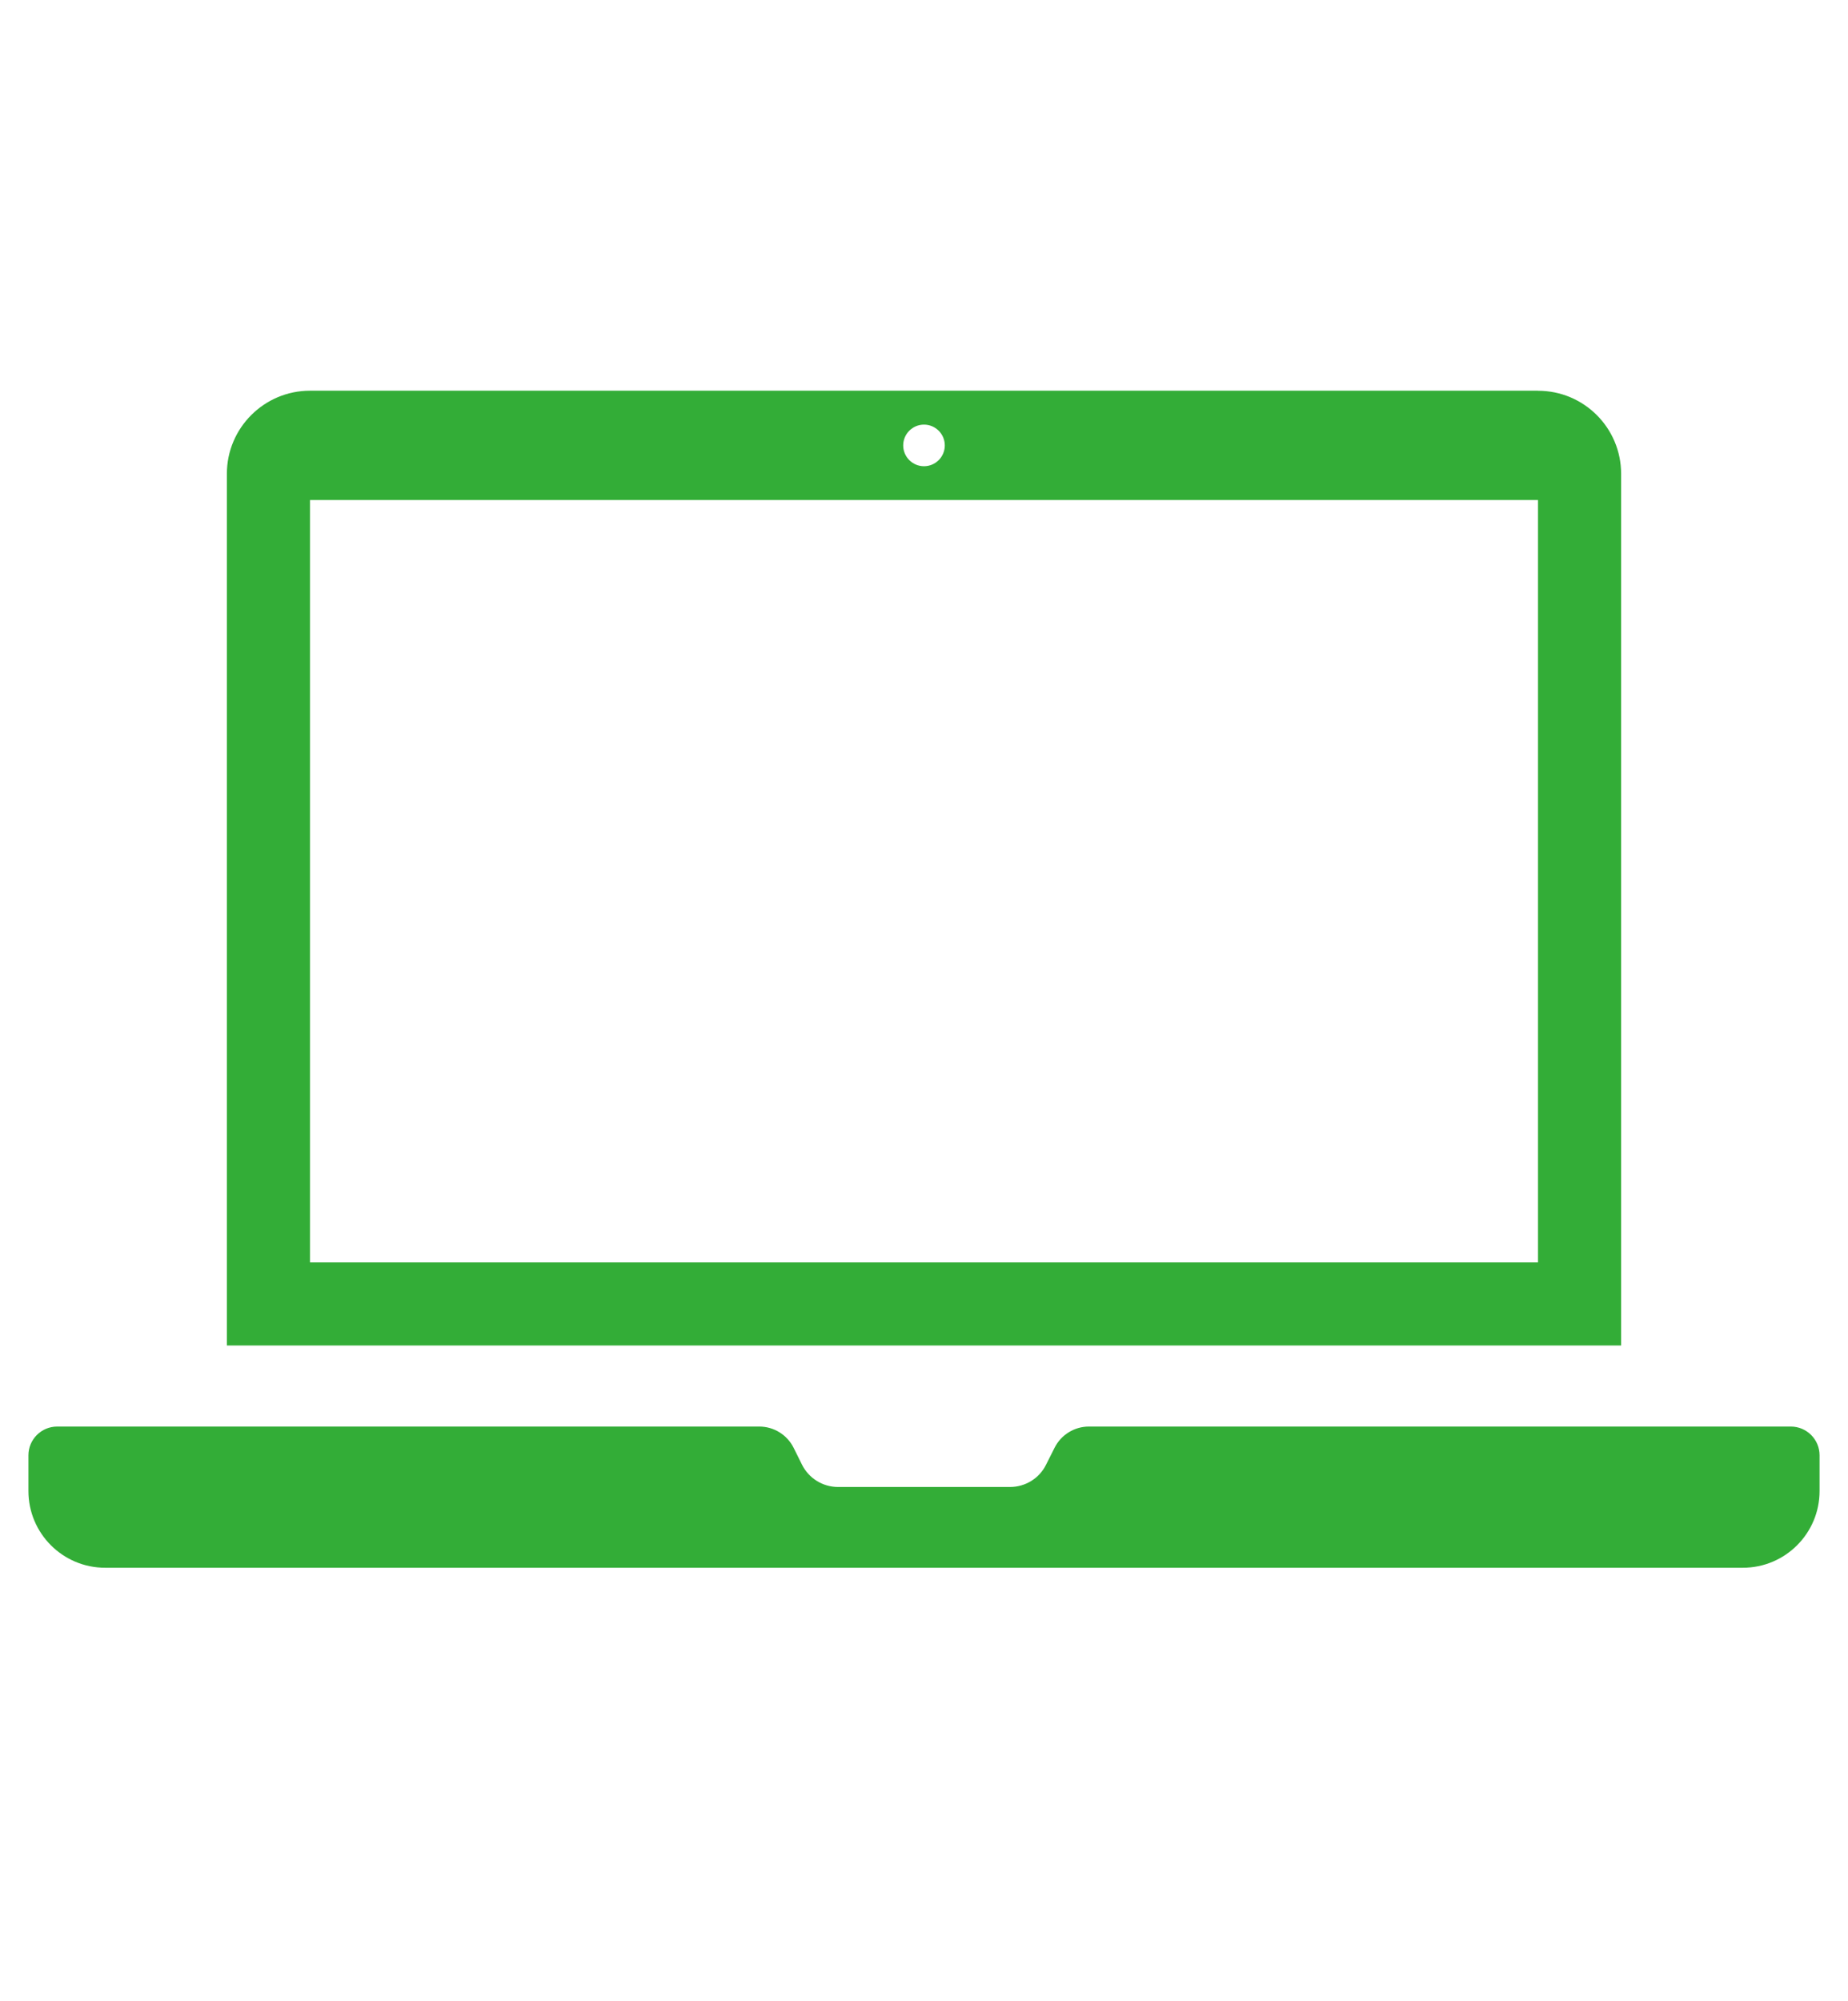 <?xml version="1.0" encoding="UTF-8"?><svg id="_レイヤー_2" xmlns="http://www.w3.org/2000/svg" viewBox="0 0 317.26 343.44"><defs><style>.cls-1{fill:#33ad37;stroke-width:0px;}</style></defs><path class="cls-1" d="M264.04,67.05H53.22c-7.85,0-14.27,6.38-14.27,14.26v149.6h239.36V81.32c0-7.88-6.38-14.26-14.27-14.26ZM158.63,72.87c1.96,0,3.57,1.6,3.57,3.57s-1.6,3.57-3.57,3.57-3.57-1.6-3.57-3.57,1.6-3.57,3.57-3.57ZM264.04,216.65H53.22V85.81h210.82v130.84Z"/><path class="cls-1" d="M312.38,249.76v6.12c0,7.27-5.9,13.17-13.17,13.17H18.05c-7.27,0-13.17-5.9-13.17-13.17v-6.12c0-2.73,2.21-4.94,4.94-4.94h120.53c2.5,0,4.78,1.41,5.9,3.65l1.43,2.88c1.17,2.35,3.57,3.84,6.2,3.84h29.51c2.63,0,5.04-1.48,6.19-3.82l1.47-2.92c1.12-2.22,3.4-3.63,5.88-3.63h120.51c2.73,0,4.94,2.21,4.94,4.94Z"/></svg>